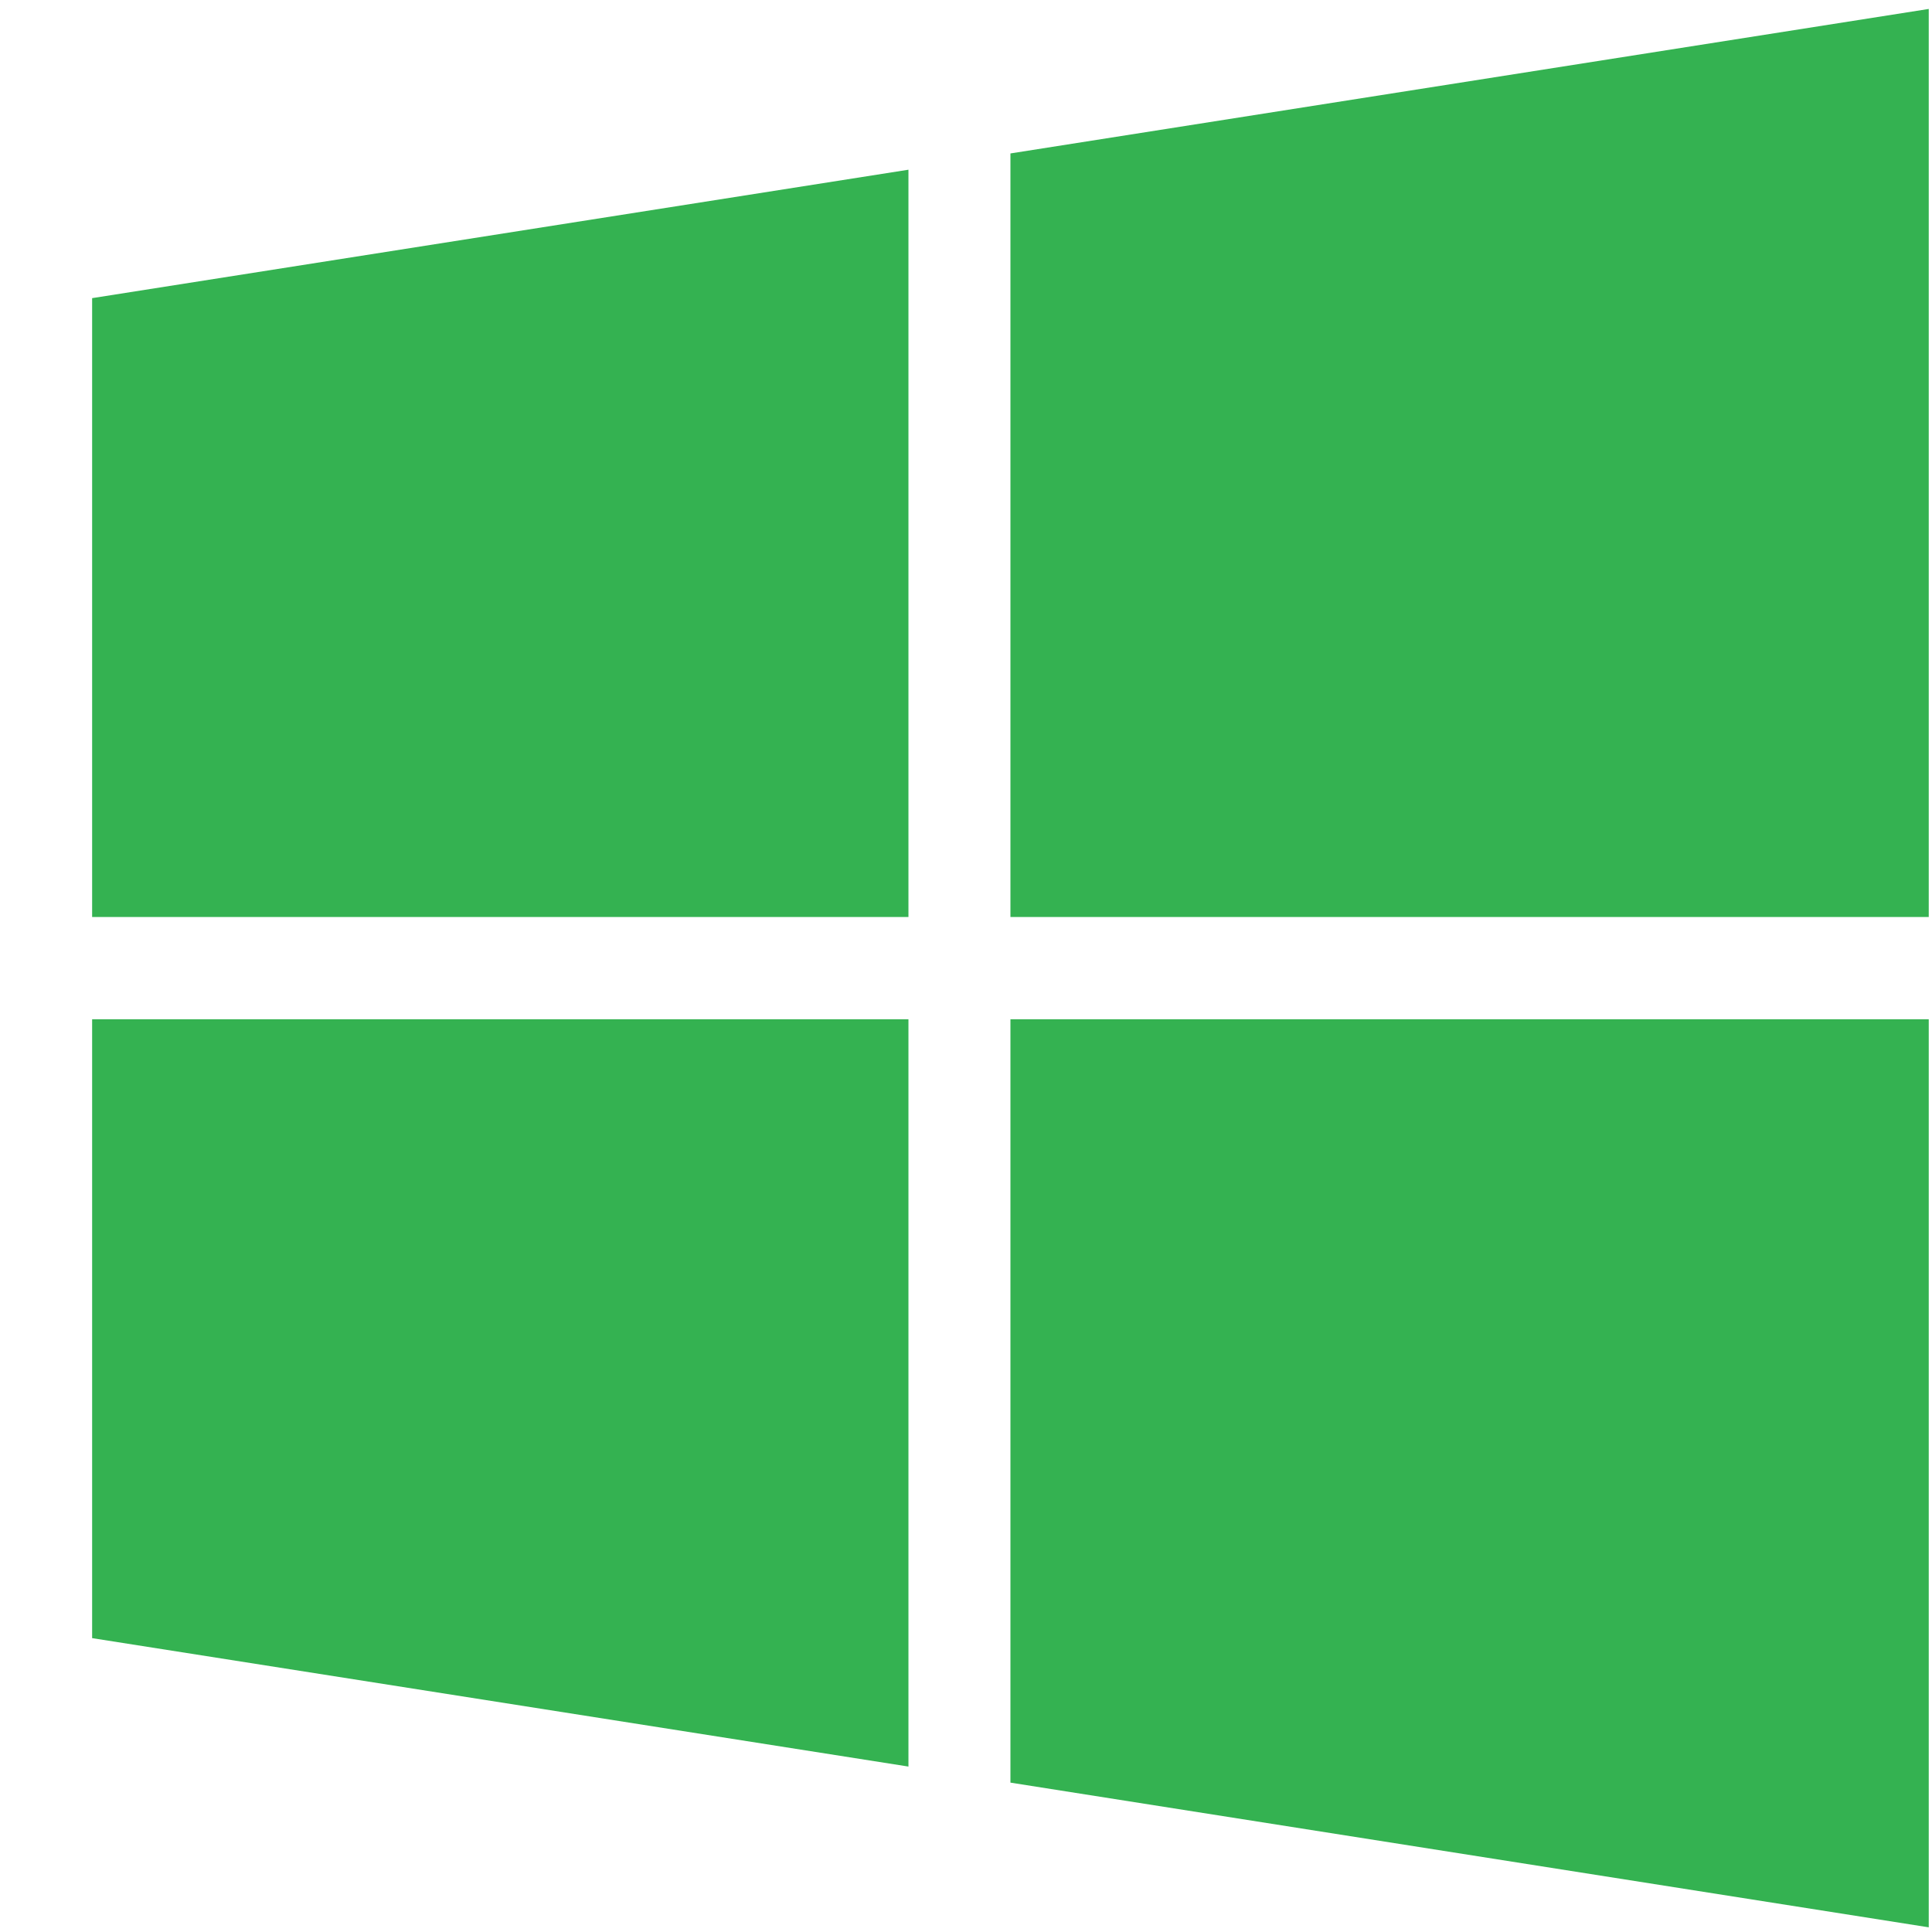 <svg width="19" height="19" viewBox="0 0 19 19" fill="none" xmlns="http://www.w3.org/2000/svg">
<path d="M8.934 9.018V1.669L0.906 2.932V9.018H8.934ZM9.937 10.024V17.531L18.968 18.954V10.024H9.937ZM9.937 9.018H18.968V0.088L9.937 1.509V9.018ZM8.934 10.024H0.906V16.11L8.934 17.373V10.024Z" fill="#34B251"/>
</svg>
